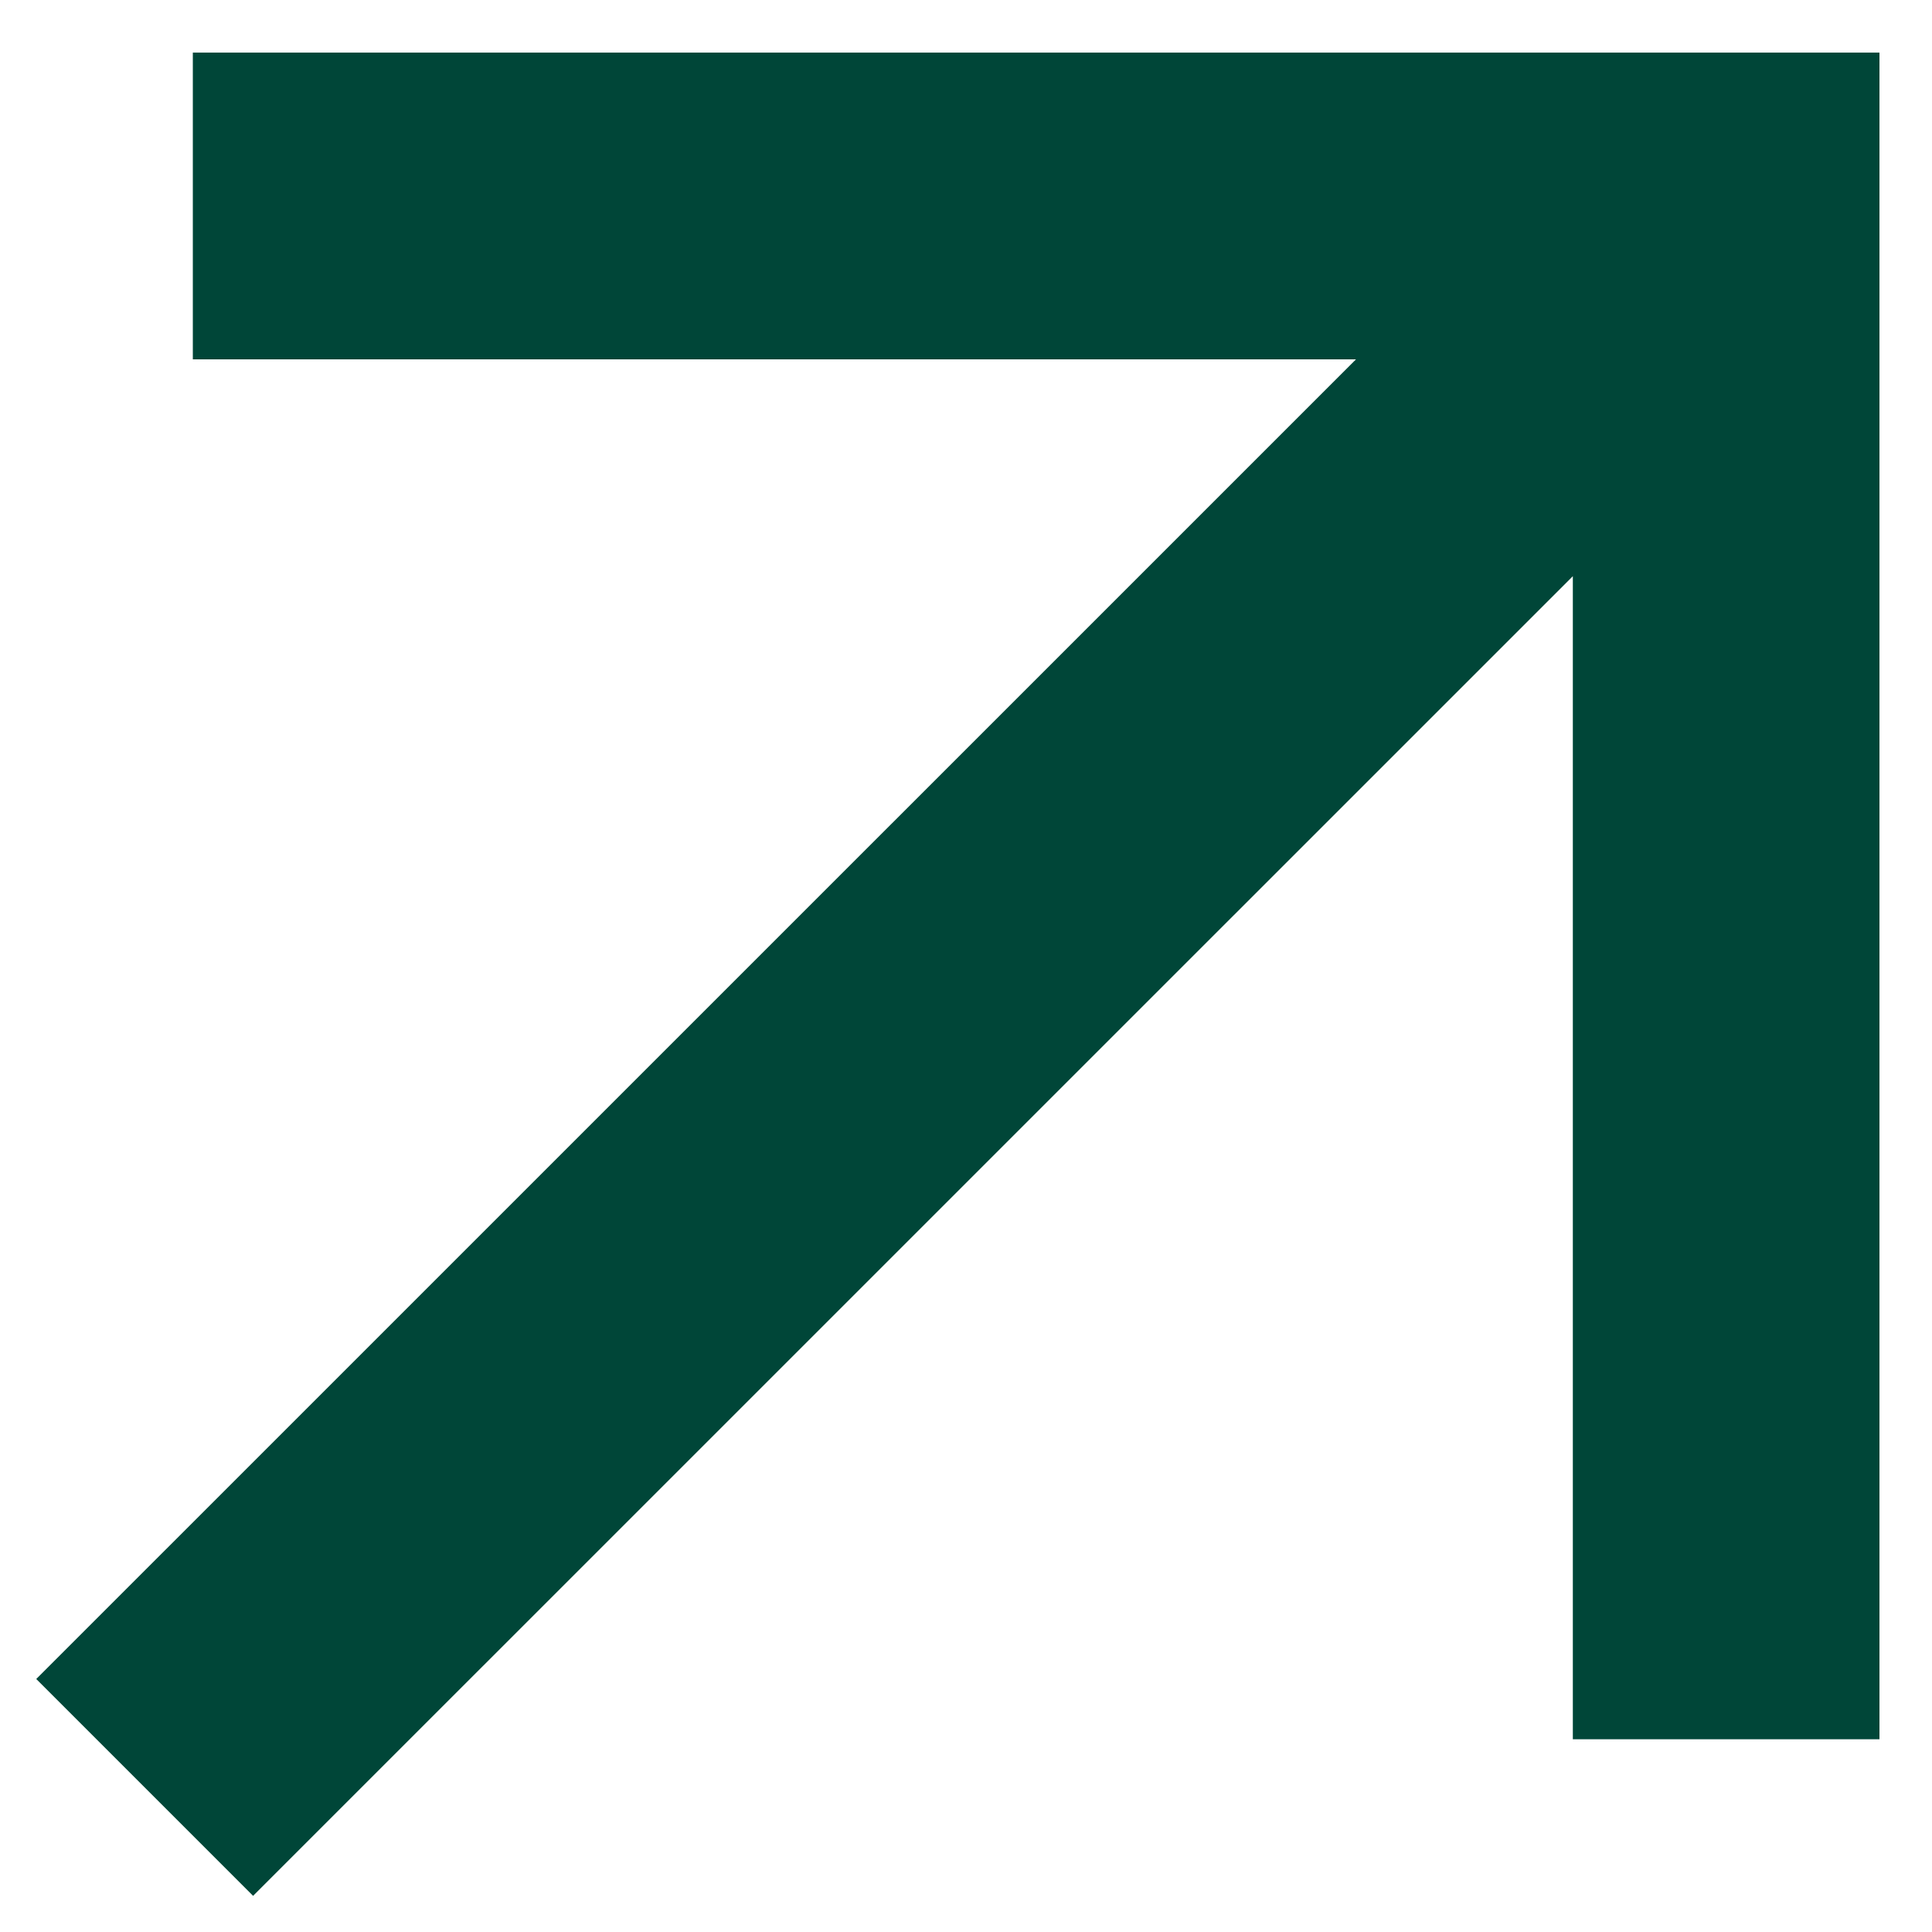 <svg width="21" height="21" viewBox="0 0 21 21" fill="none" xmlns="http://www.w3.org/2000/svg">
<path d="M14.739 3.906L2.096 3.906L2.096 0.572L20.429 0.572L20.429 18.905L17.096 18.905L17.096 6.263L2.751 20.607L0.394 18.25L14.739 3.906Z" fill="#004638"/>
</svg>
